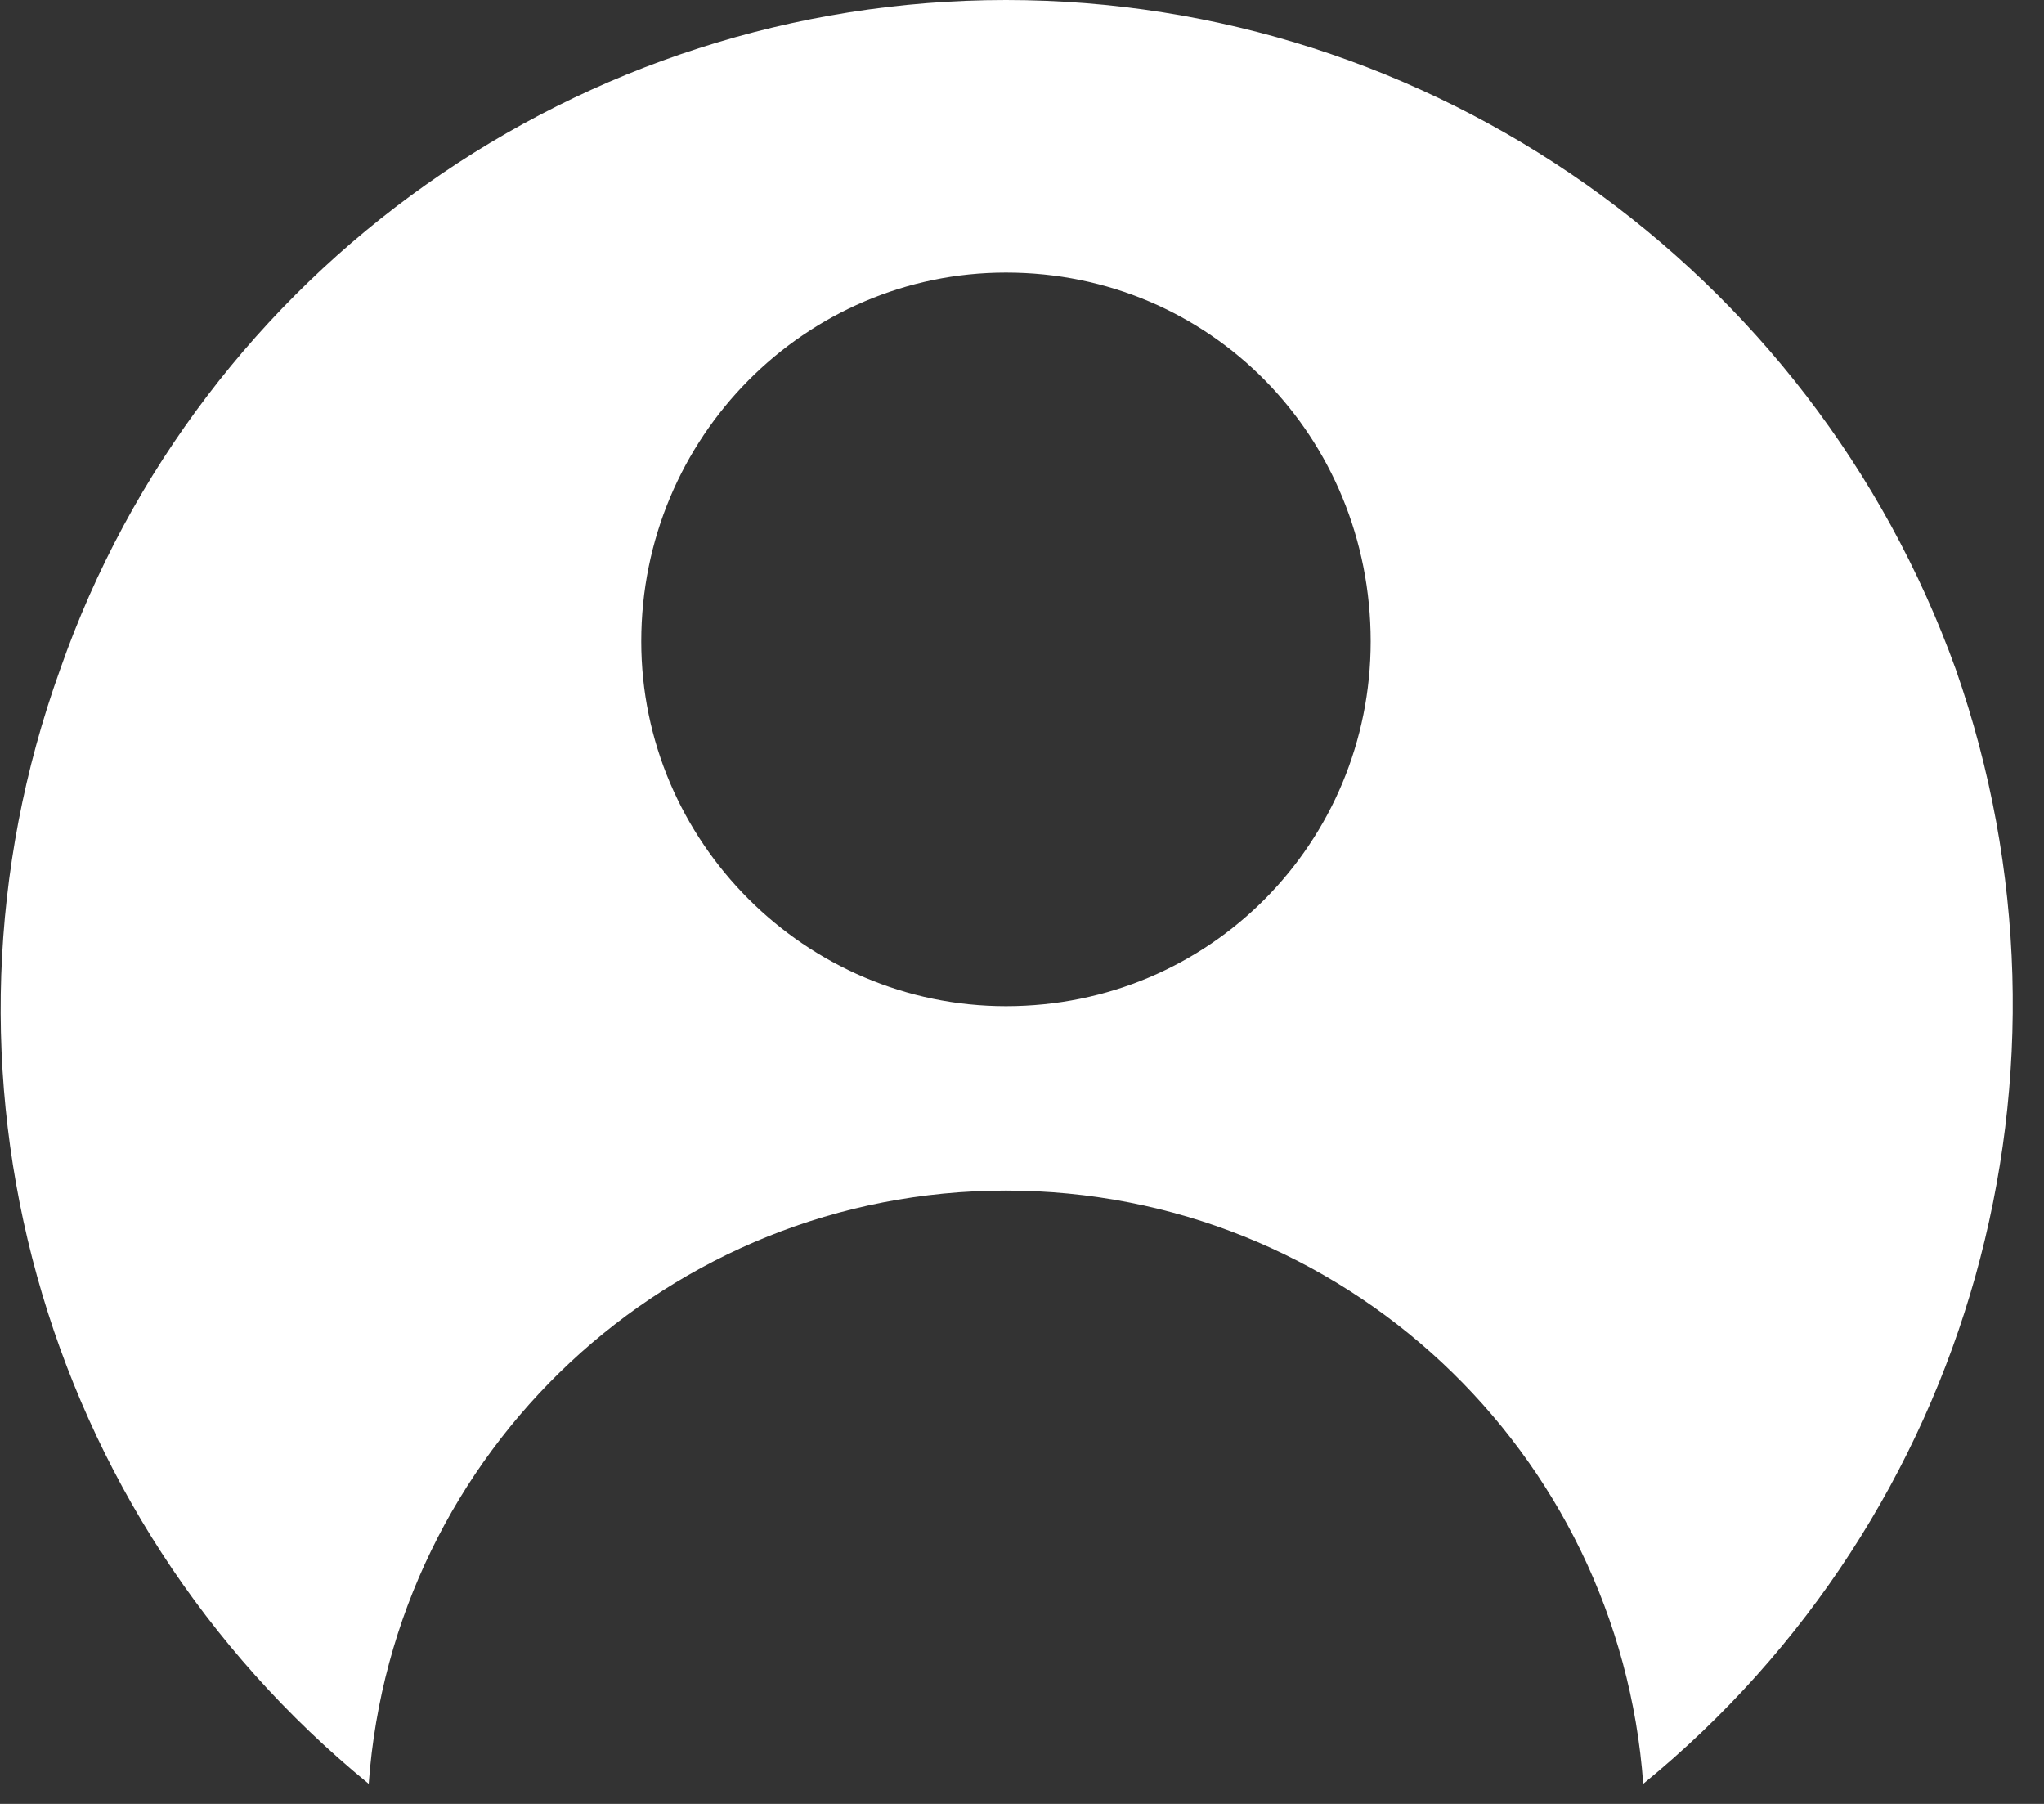 <svg version="1.2" xmlns="http://www.w3.org/2000/svg" viewBox="0 0 51 45" width="51" height="45">
	<rect x="0" y="0" width="51" height="45" fill="#333333" stroke="none"/>
	<title>New Project</title>
	<style>
		.s0 { fill: #ffffff } 
	</style>
	<path id="Path 72" fill-rule="evenodd" class="s0" d="m48.8 16.7c3.5 10 0.4 21.1-7.8 27.8-0.6-8.3-7.5-14.8-15.9-14.8-8.4 0-15.3 6.5-15.9 14.8-8.2-6.7-11.3-17.8-7.7-27.8 3.5-10 13-16.7 23.6-16.7 10.6 0 20.1 6.7 23.7 16.7zm-14.6-0.7c0-5.1-4-9.2-9.1-9.2-5 0-9.1 4.1-9.1 9.2 0 5 4.1 9.1 9.1 9.1 5.1 0 9.1-4.1 9.1-9.1z"/>
</svg>